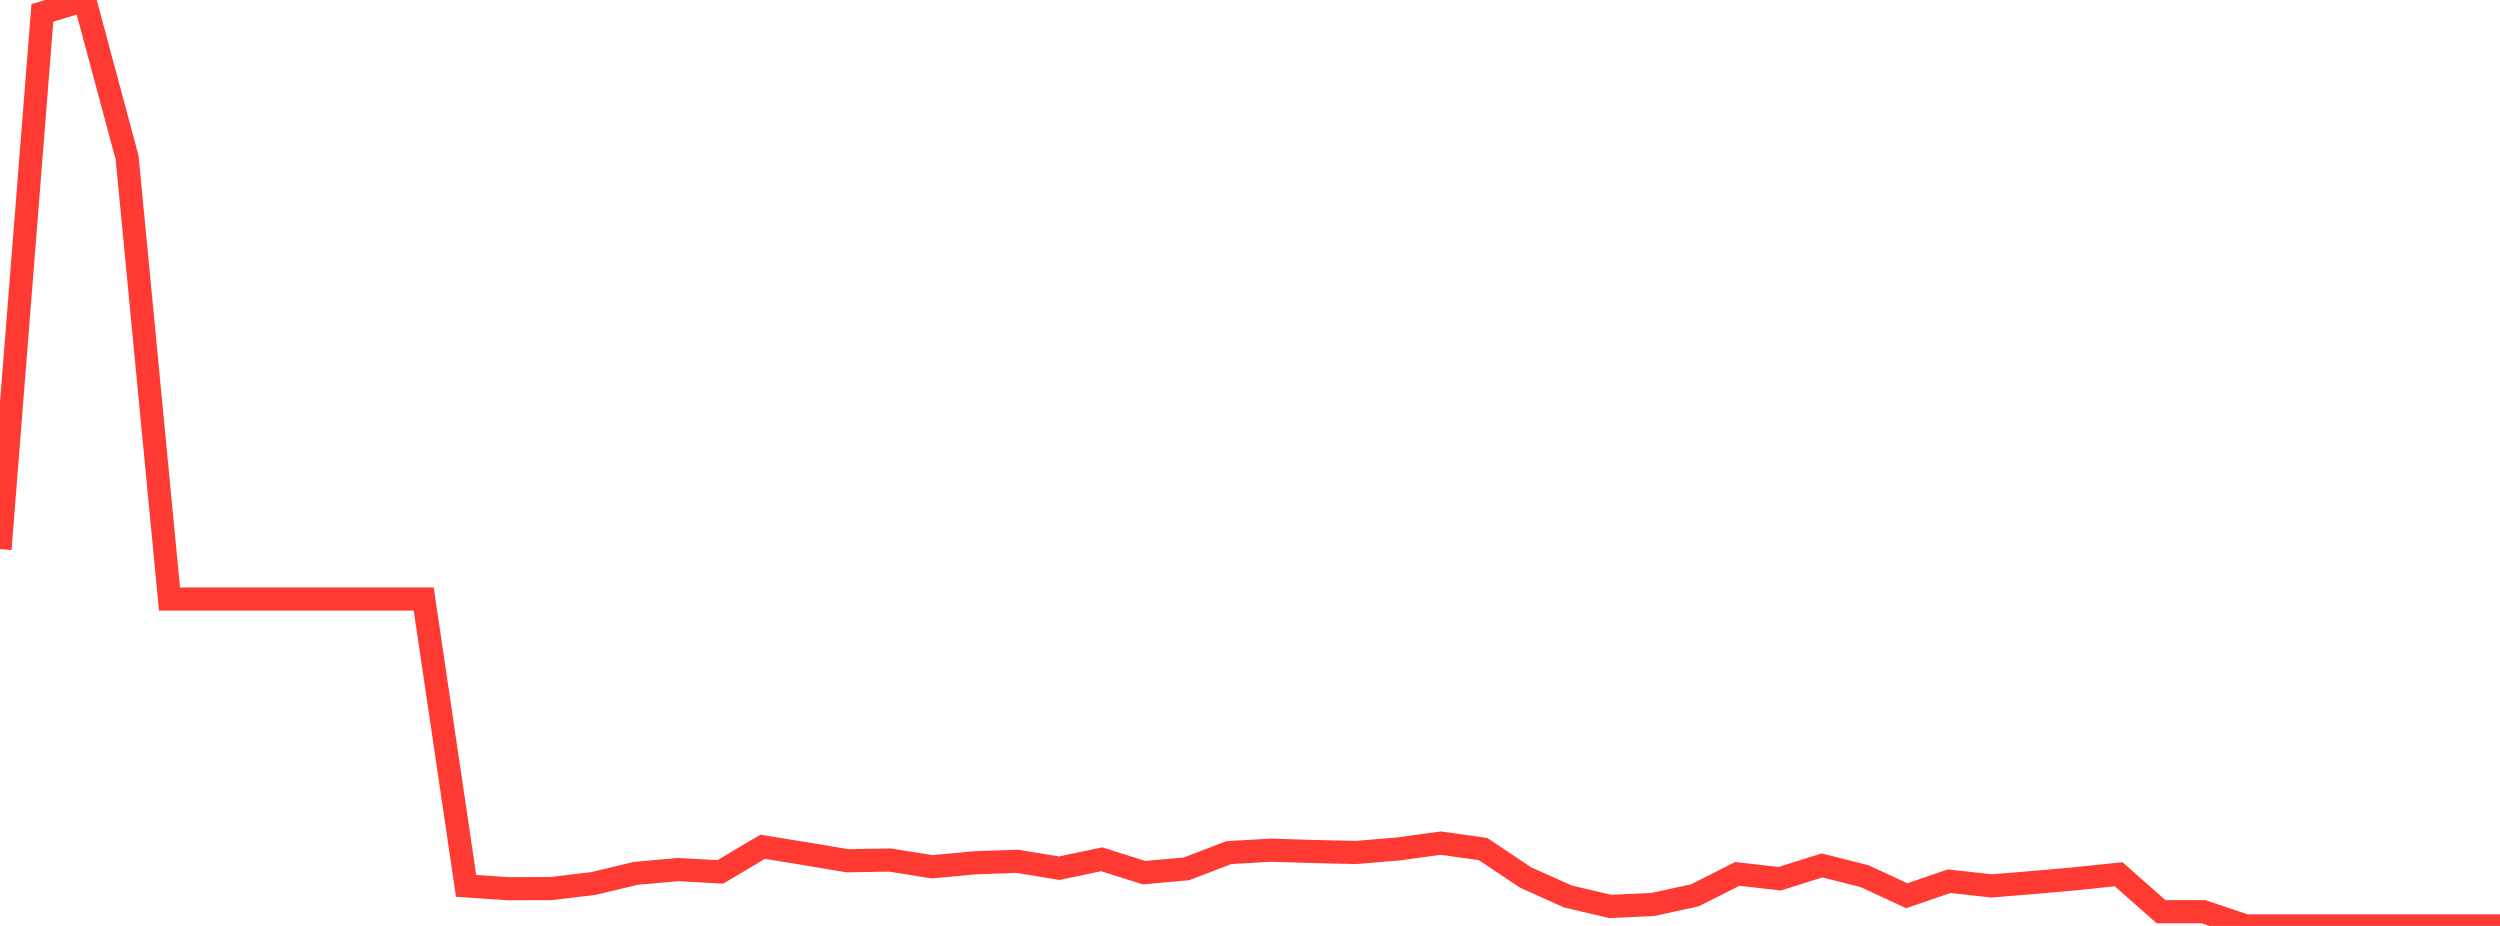 <?xml version="1.0" standalone="no"?>
<!DOCTYPE svg PUBLIC "-//W3C//DTD SVG 1.1//EN" "http://www.w3.org/Graphics/SVG/1.1/DTD/svg11.dtd">

<svg width="135" height="50" viewBox="0 0 135 50" preserveAspectRatio="none" 
  xmlns="http://www.w3.org/2000/svg"
  xmlns:xlink="http://www.w3.org/1999/xlink">


<polyline points="0.0, 29.654 2.288, 0.699 4.576, 0.0 6.864, 8.508 9.153, 32.349 11.441, 32.349 13.729, 32.349 16.017, 32.349 18.305, 32.349 20.593, 32.349 22.881, 32.349 25.169, 47.837 27.458, 47.992 29.746, 47.983 32.034, 47.711 34.322, 47.164 36.61, 46.957 38.898, 47.082 41.186, 45.725 43.475, 46.098 45.763, 46.481 48.051, 46.442 50.339, 46.806 52.627, 46.592 54.915, 46.508 57.203, 46.883 59.492, 46.401 61.78, 47.124 64.068, 46.919 66.356, 46.04 68.644, 45.909 70.932, 45.982 73.22, 46.034 75.508, 45.844 77.797, 45.528 80.085, 45.849 82.373, 47.378 84.661, 48.408 86.949, 48.946 89.237, 48.844 91.525, 48.347 93.814, 47.19 96.102, 47.451 98.39, 46.733 100.678, 47.31 102.966, 48.37 105.254, 47.585 107.542, 47.839 109.831, 47.653 112.119, 47.449 114.407, 47.208 116.695, 49.231 118.983, 49.231 121.271, 50.0 123.559, 50.0 125.847, 50.0 128.136, 50.0 130.424, 50.0 132.712, 50.0 135.0, 50.0" fill="none" stroke="#ff3a33" stroke-width="1.25"/>

</svg>